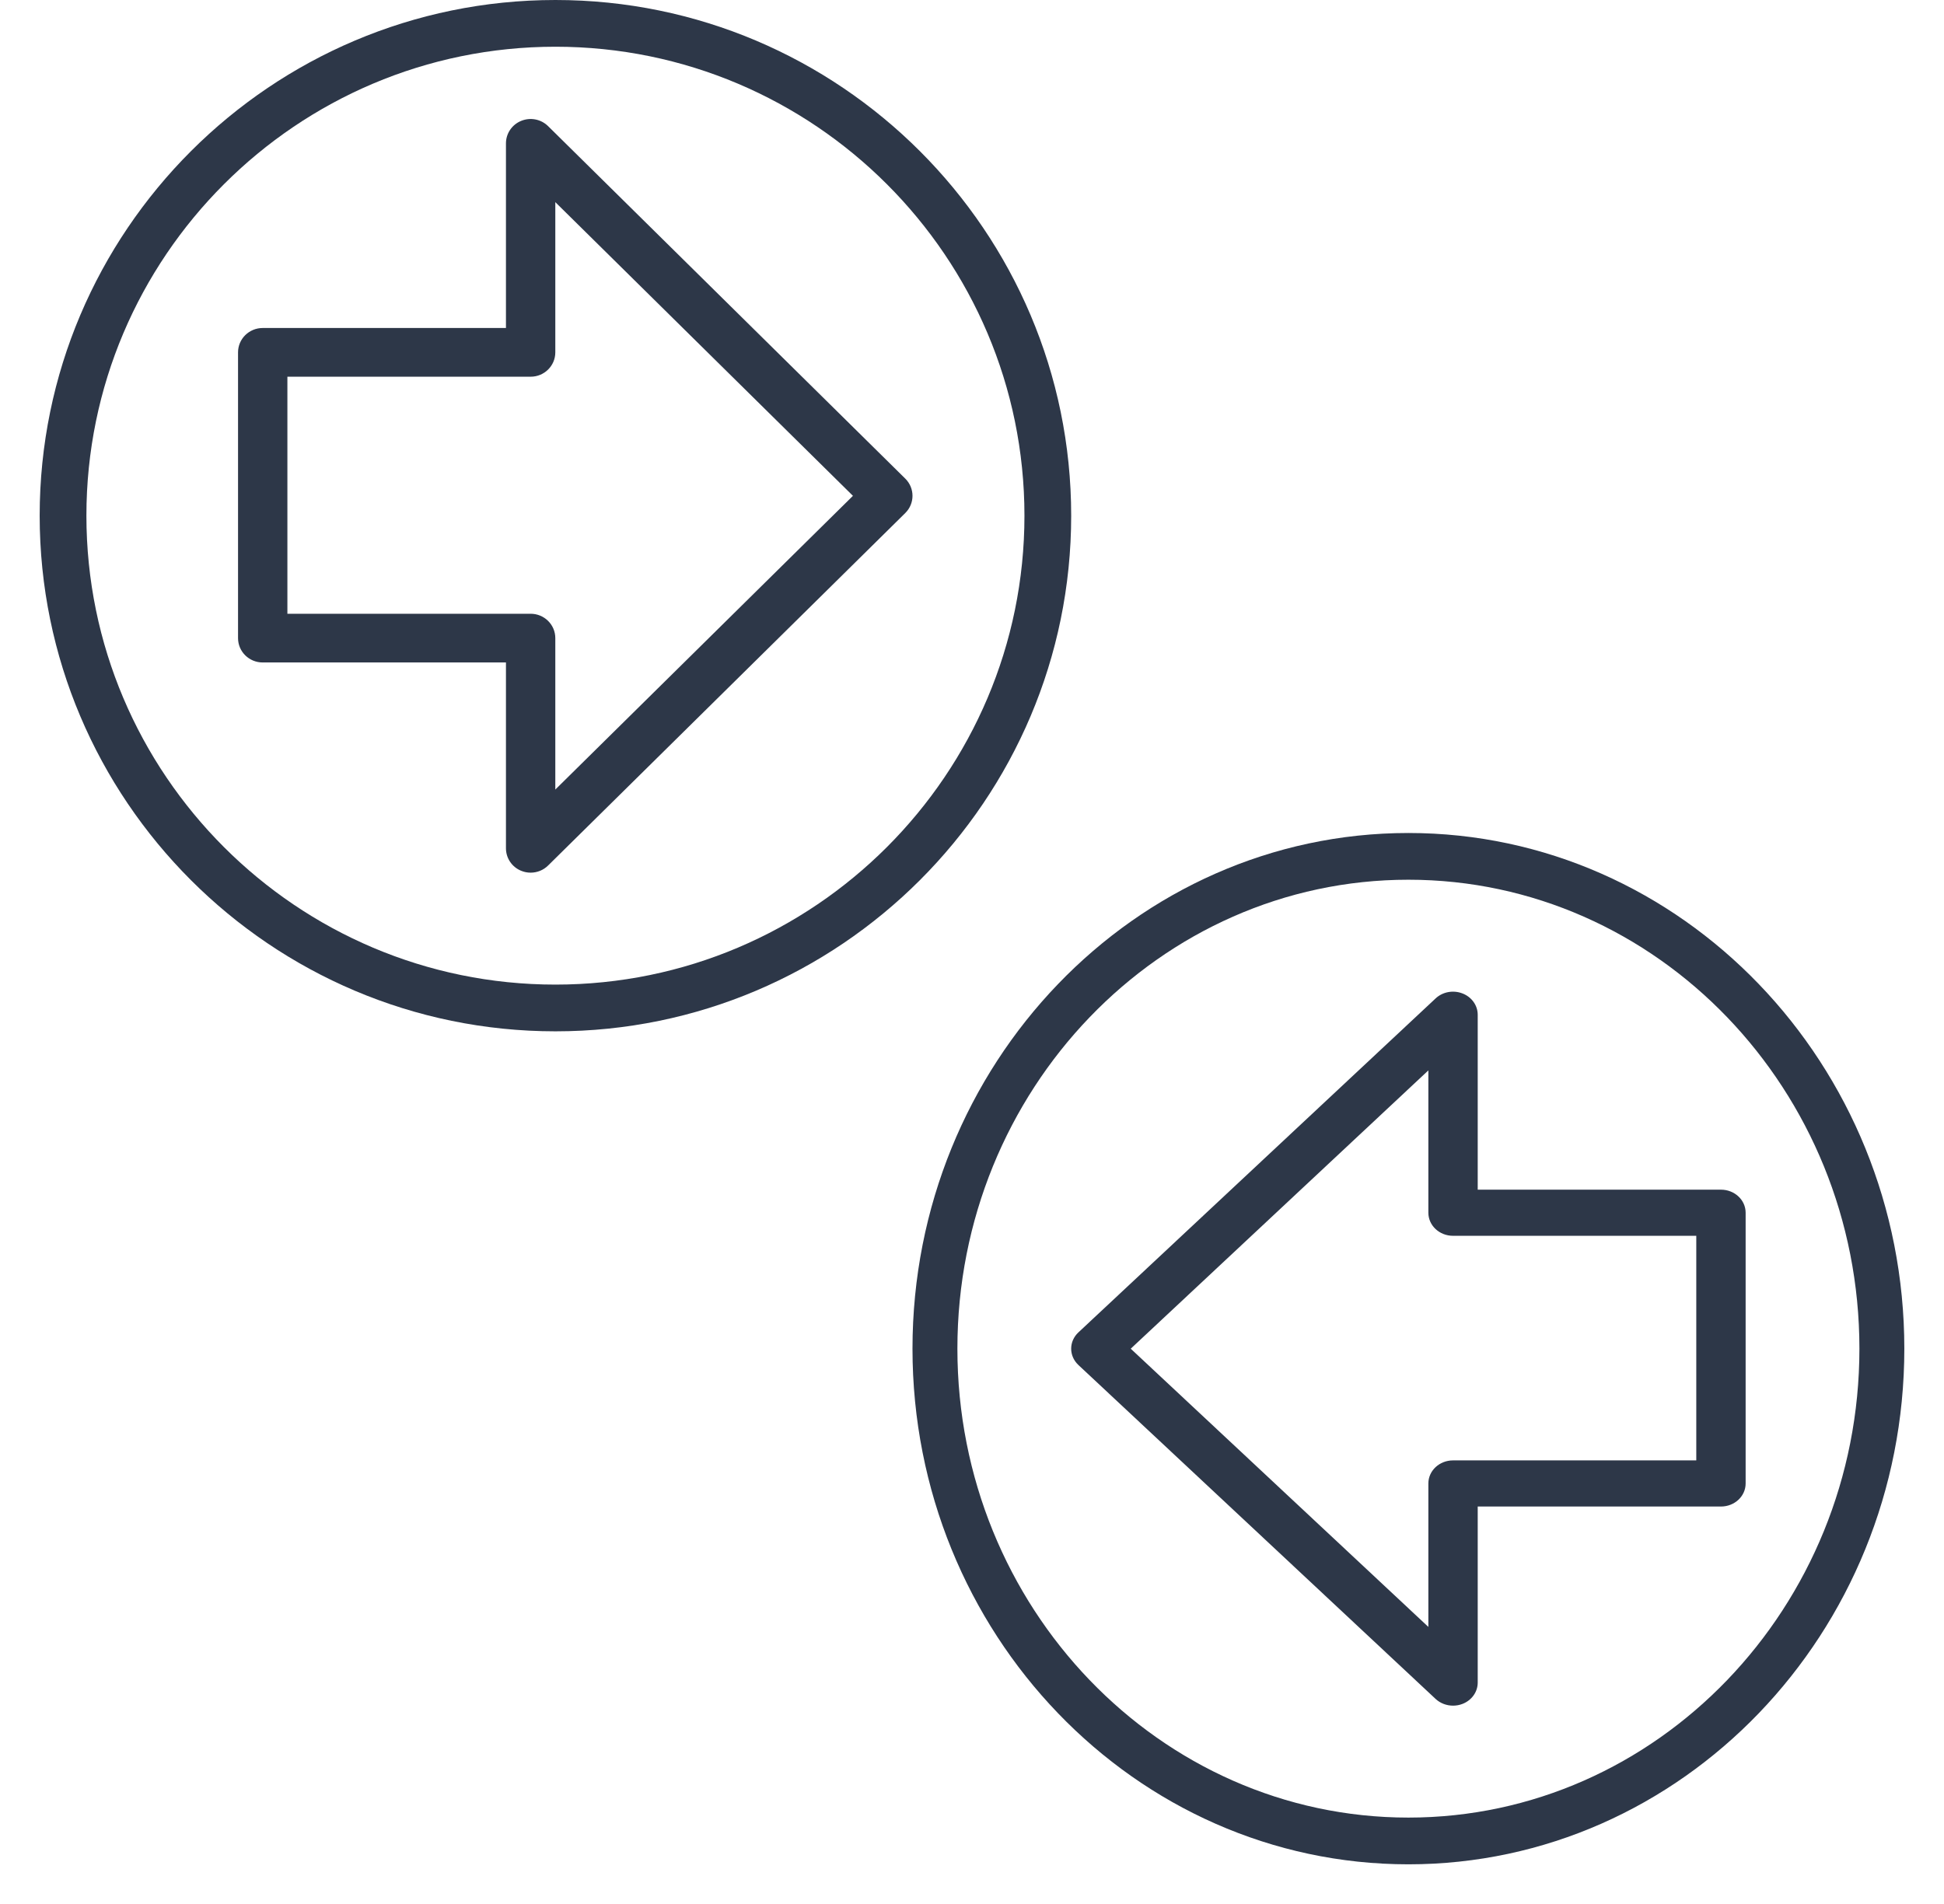 <svg width="49" height="48" viewBox="0 0 49 48" fill="none" xmlns="http://www.w3.org/2000/svg">
<g id="exchange">
<path id="Vector" d="M43.378 29.992H37.247V25.582C37.247 25.347 37.095 25.134 36.863 25.045C36.63 24.954 36.363 25.004 36.185 25.171L27.182 33.59C26.939 33.817 26.939 34.184 27.182 34.412L36.185 42.83C36.304 42.941 36.463 43 36.625 43C36.705 43 36.786 42.986 36.863 42.956C37.096 42.866 37.247 42.654 37.247 42.419V37.98H43.378C43.722 37.98 44 37.72 44 37.399V30.573C44 30.252 43.722 29.992 43.378 29.992ZM42.756 36.817H36.625C36.281 36.817 36.003 37.077 36.003 37.399V41.015L28.501 34.001L36.003 26.985V30.573C36.003 30.895 36.281 31.155 36.625 31.155H42.756V36.817Z" fill="#2D3748"/>
<path id="Vector_2" d="M35.5 21C28.607 21 23 26.832 23 34C23 41.168 28.607 47 35.5 47C42.393 47 48 41.168 48 34C48 26.832 42.393 21 35.5 21ZM35.5 45.822C29.232 45.822 24.132 40.519 24.132 34C24.132 27.482 29.232 22.178 35.5 22.178C41.768 22.178 46.868 27.482 46.868 34C46.868 40.519 41.768 45.822 35.5 45.822Z" fill="#2D3748"/>
<path id="Vector_3" d="M6.622 16.701H12.753V21.386C12.753 21.634 12.904 21.859 13.137 21.953C13.214 21.985 13.295 22 13.375 22C13.537 22 13.696 21.938 13.815 21.82L22.818 12.934C23.061 12.694 23.061 12.306 22.818 12.066L13.815 3.18C13.637 3.004 13.37 2.952 13.137 3.047C12.904 3.142 12.753 3.366 12.753 3.614V8.269H6.622C6.278 8.269 6 8.544 6 8.883V16.087C6 16.427 6.278 16.701 6.622 16.701ZM7.244 9.497H13.375C13.719 9.497 13.997 9.222 13.997 8.883V5.096L21.499 12.5L13.997 19.905V16.087C13.997 15.748 13.719 15.473 13.375 15.473H7.244V9.497Z" fill="#2D3748"/>
<path id="Vector_4" d="M1 13C1 20.168 6.832 26 14 26C21.168 26 27 20.168 27 13C27 5.832 21.168 0 14 0C6.832 5.88857e-08 1 5.832 1 13ZM14 1.178C20.519 1.178 25.822 6.481 25.822 13C25.822 19.518 20.519 24.822 14 24.822C7.481 24.822 2.178 19.518 2.178 13C2.178 6.481 7.481 1.178 14 1.178Z" fill="#2D3748"/>
</g>
</svg>
